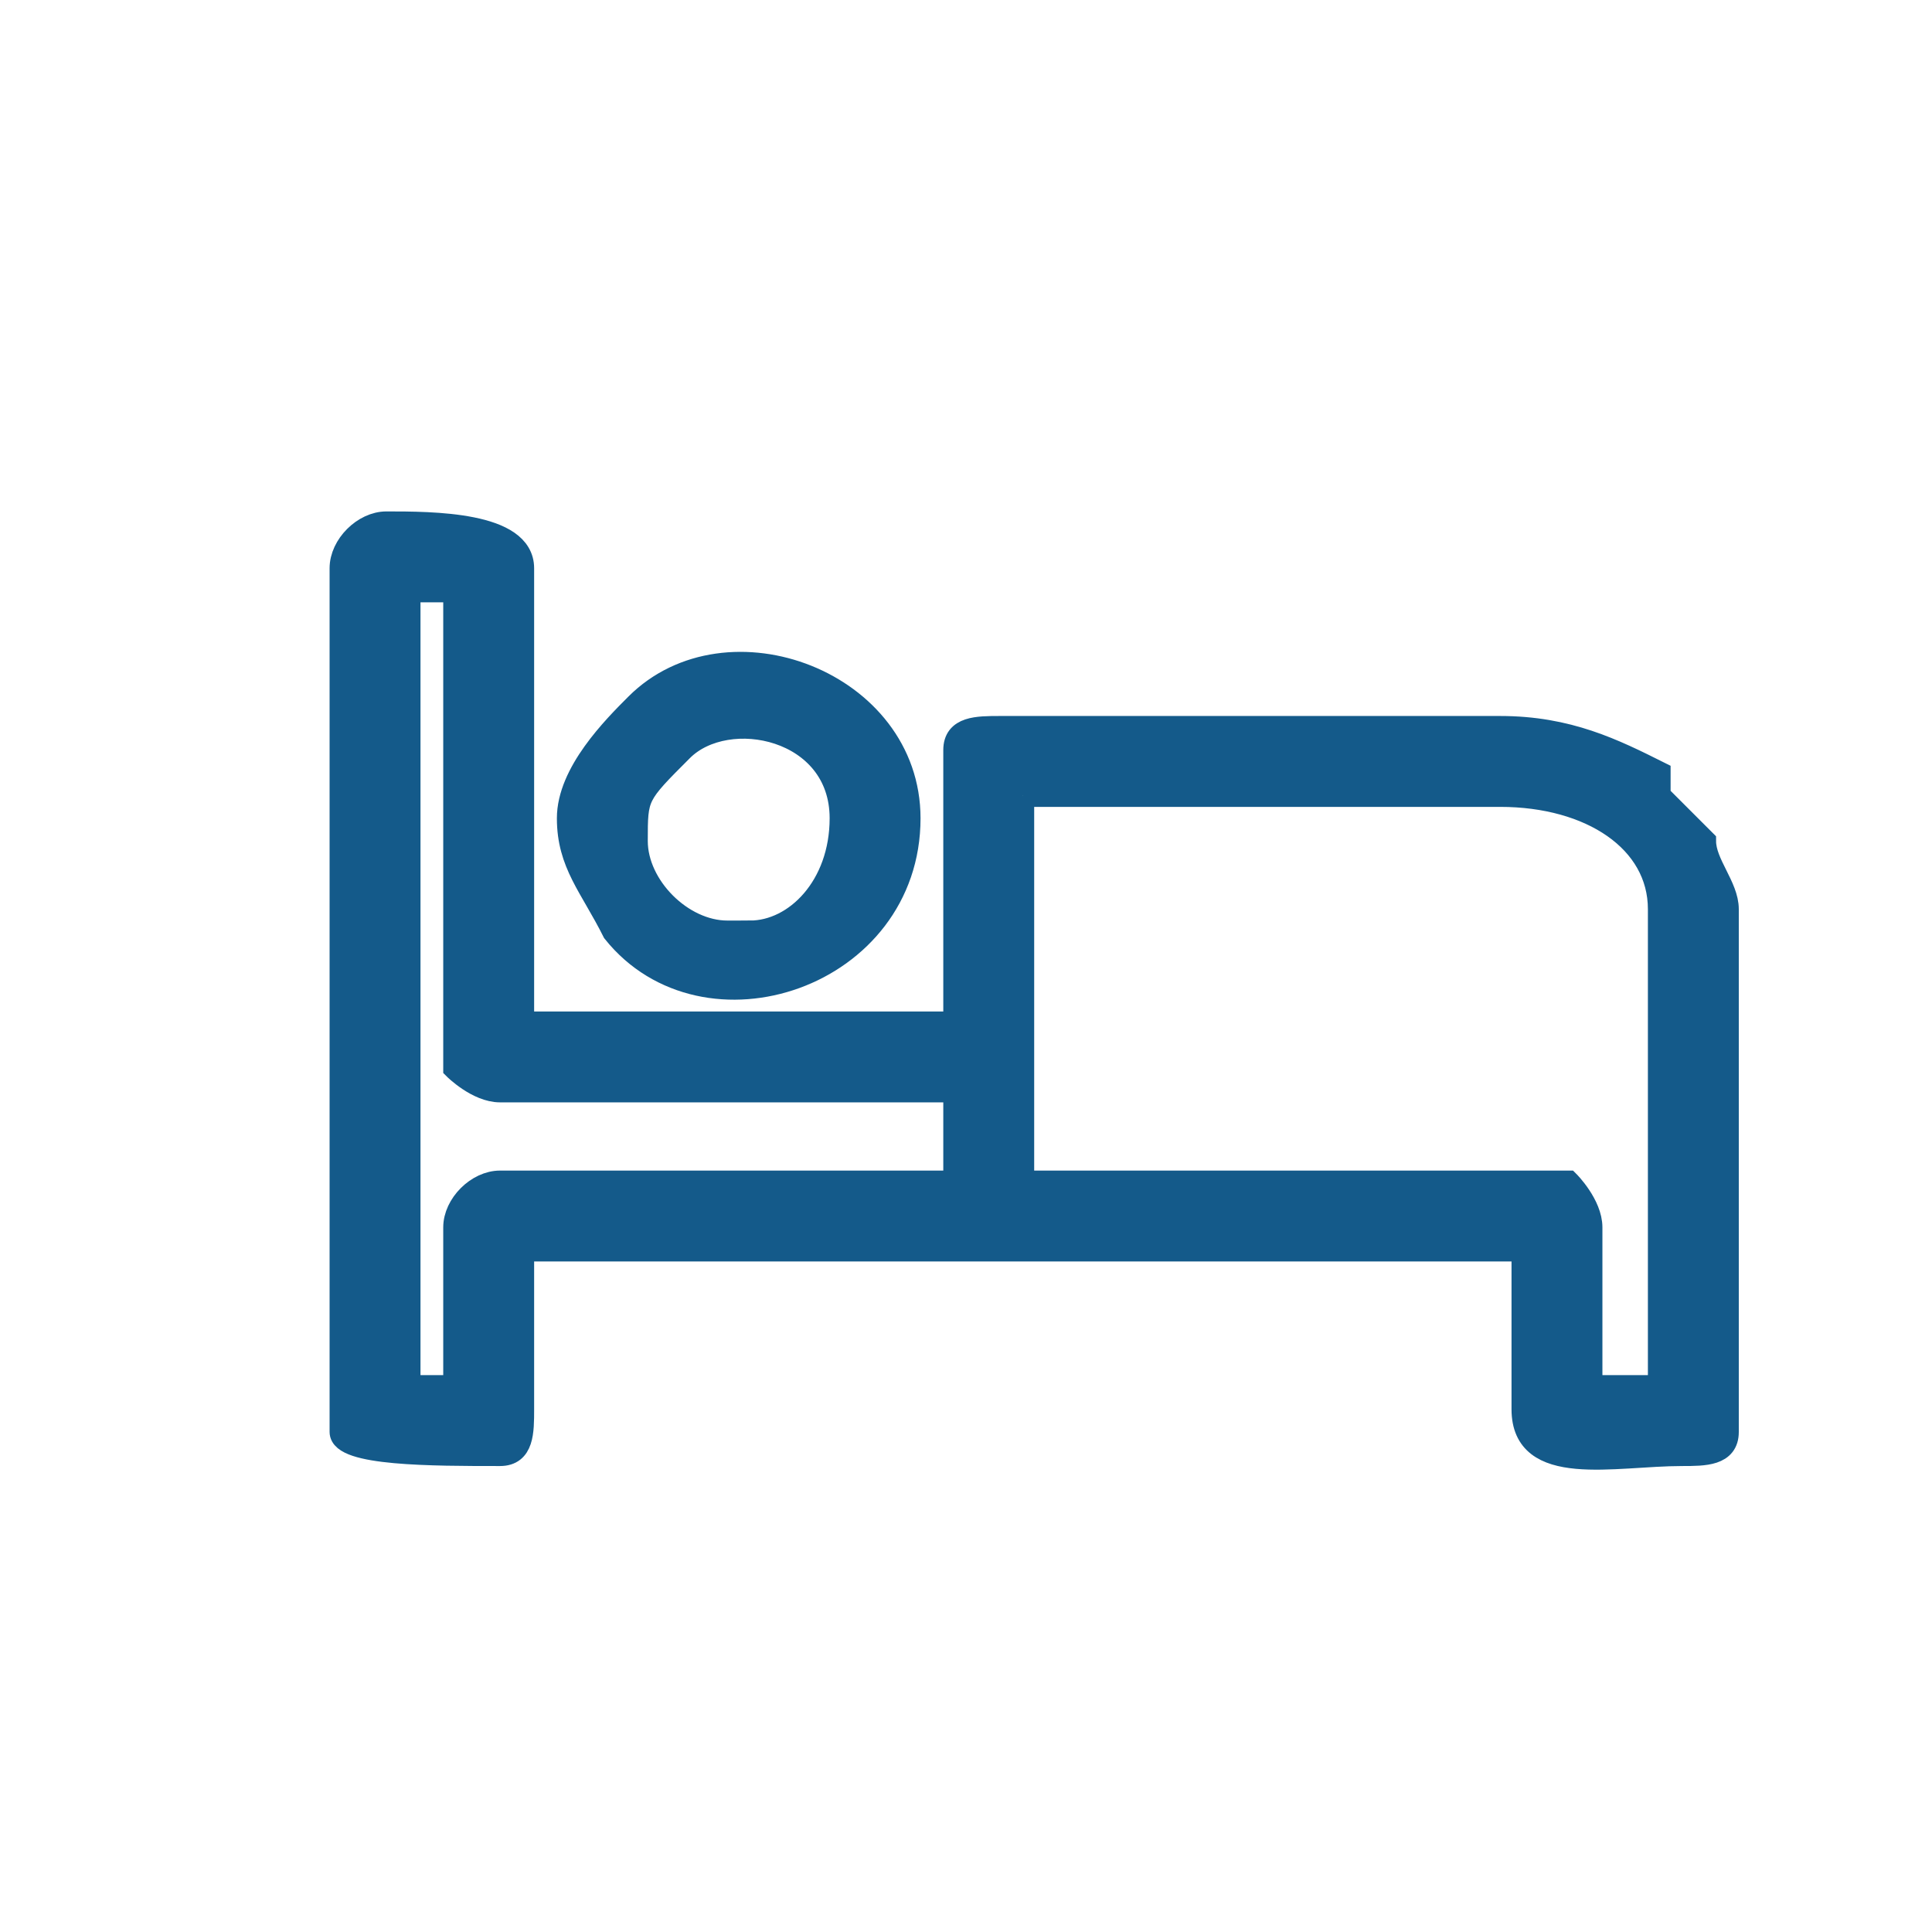 <?xml version="1.0" encoding="UTF-8"?> <svg xmlns="http://www.w3.org/2000/svg" xmlns:xlink="http://www.w3.org/1999/xlink" xml:space="preserve" width="85px" height="85px" version="1.1" style="shape-rendering:geometricPrecision; text-rendering:geometricPrecision; image-rendering:optimizeQuality; fill-rule:evenodd; clip-rule:evenodd" viewBox="0 0 85 85"> <defs> <style type="text/css"> .str0 {stroke:#145A8A;stroke-width:0.999} .fil0 {fill:#145A8A} </style> </defs> <g id="Layer_x0020_1">  <path class="fil0 str0" d="M45 35l21 0c4,0 7,2 7,5l0 21 -3 0 0 -7c0,-1 -1,-2 -1,-2l-24 0 0 -17zm-25 19l0 7 -2 0 0 -35 2 0 0 21c0,0 1,1 2,1l20 0 0 4 -20 0c-1,0 -2,1 -2,2zm-5 -29l0 38c0,1 4,1 7,1 1,0 1,-1 1,-2l0 -7 44 0 0 7c0,3 4,2 7,2 1,0 2,0 2,-1l0 -23c0,-1 -1,-2 -1,-3 -1,-1 -1,-1 -2,-2 0,0 0,0 0,-1 -2,-1 -4,-2 -7,-2l-22 0c-1,0 -2,0 -2,1l0 12 -19 0 0 -20c0,-2 -4,-2 -6,-2 -1,0 -2,1 -2,2zm18 16l-1 0c-2,0 -4,-2 -4,-4 0,-2 0,-2 2,-4 2,-2 7,-1 7,3 0,3 -2,5 -4,5zm-8 -5c0,2 1,3 2,5 4,5 13,2 13,-5 0,-6 -8,-9 -12,-5 -1,1 -3,3 -3,5z"></path> </g> </svg> 